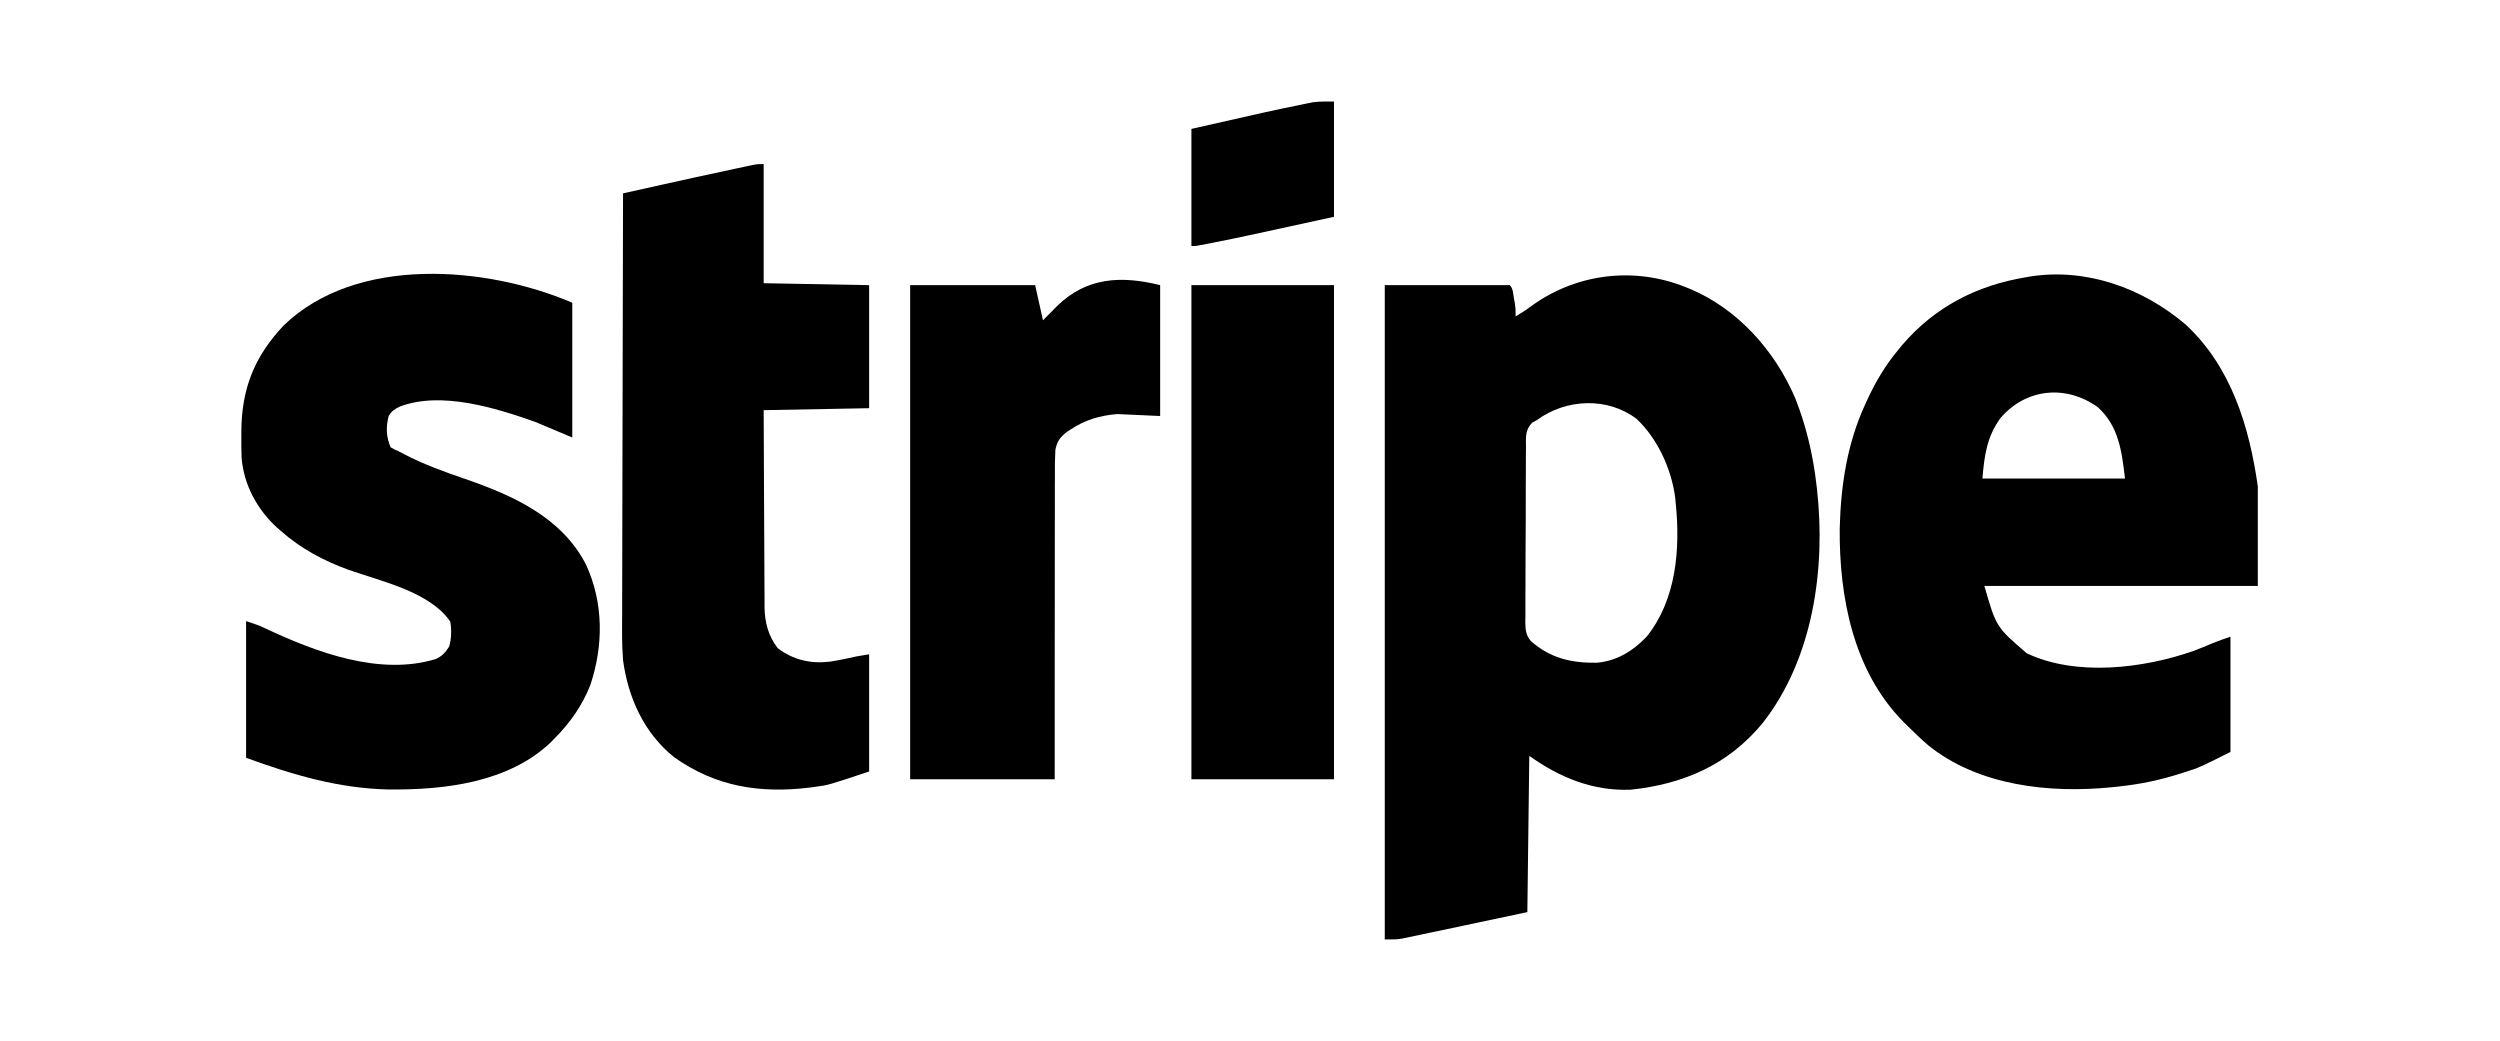 <?xml version="1.0" encoding="UTF-8"?>
<svg version="1.1" xmlns="http://www.w3.org/2000/svg" width="1280" height="533">
<path d="M0 0 C0.722 0.286 1.444 0.572 2.188 0.867 C26.767 11.194 45.738 32.541 56.156 56.862 C61.776 71.097 65.263 85.821 67 101 C67.093 101.76 67.186 102.521 67.281 103.304 C71.879 144.038 65.336 190.365 39.393 223.314 C21.766 244.648 -1.142 254.498 -28.129 257.328 C-47.493 258.099 -64.545 251.039 -80 240 C-80.33 266.4 -80.66 292.8 -81 320 C-89.271 321.753 -97.541 323.506 -106.062 325.312 C-108.641 325.859 -111.219 326.406 -113.875 326.97 C-119.274 328.114 -124.675 329.252 -130.076 330.385 C-131.898 330.768 -133.72 331.153 -135.541 331.54 C-137.629 331.984 -139.719 332.421 -141.809 332.855 C-142.888 333.083 -143.968 333.31 -145.08 333.544 C-148 334 -148 334 -154 334 C-154 223.45 -154 112.9 -154 -1 C-132.88 -1 -111.76 -1 -90 -1 C-88.301 0.699 -88.351 3 -87.938 5.312 C-87.673 6.761 -87.673 6.761 -87.402 8.238 C-87 11 -87 11 -87 15 C-83.713 13.086 -80.664 11.032 -77.625 8.75 C-54.78 -7.141 -25.877 -10.411 0 0 Z M-76 68 C-76.85 68.479 -77.699 68.958 -78.575 69.451 C-82.268 73.333 -81.723 76.986 -81.695 82.165 C-81.708 83.198 -81.722 84.231 -81.736 85.296 C-81.773 88.714 -81.773 92.132 -81.77 95.551 C-81.781 97.927 -81.793 100.304 -81.806 102.68 C-81.827 107.664 -81.828 112.648 -81.817 117.633 C-81.805 124.016 -81.852 130.397 -81.916 136.779 C-81.957 141.689 -81.96 146.598 -81.954 151.508 C-81.956 153.861 -81.971 156.214 -81.999 158.566 C-82.033 161.861 -82.017 165.152 -81.988 168.447 C-82.008 169.416 -82.029 170.385 -82.051 171.383 C-81.971 175.36 -81.834 177.964 -79.289 181.126 C-69.389 189.996 -58.345 192.559 -45.242 192.312 C-35.016 191.327 -26.924 186.299 -19.938 179 C-4.715 160.127 -2.673 134.169 -5 111 C-5.153 109.382 -5.153 109.382 -5.309 107.73 C-7.2 93.164 -14.286 77.64 -25.035 67.5 C-39.933 56.126 -61.182 57.17 -76 68 Z " fill="#000000" transform="translate(863,147)"/>
<path d="M0 0 C23.408 21.644 32.631 52.293 37 82.875 C37 99.705 37 116.535 37 133.875 C-9.2 133.875 -55.4 133.875 -103 133.875 C-96.951 154.894 -96.951 154.894 -81.324 168.348 C-56.005 180.359 -21.527 176.152 4.23 167.09 C7.47 165.874 10.654 164.568 13.836 163.207 C16.832 161.946 19.916 160.903 23 159.875 C23 179.345 23 198.815 23 218.875 C6.836 226.957 6.836 226.957 -0.125 229.125 C-0.82 229.354 -1.515 229.584 -2.23 229.82 C-12.748 233.218 -23.196 235.41 -34.188 236.562 C-35.37 236.688 -36.553 236.814 -37.771 236.944 C-69.509 240.144 -106.04 236.255 -131.724 215.48 C-135.295 212.425 -138.671 209.194 -142 205.875 C-143.288 204.608 -143.288 204.608 -144.602 203.316 C-170.119 177.342 -177.371 139.543 -177.065 104.366 C-176.494 82.405 -173.273 60.929 -164 40.875 C-163.702 40.218 -163.404 39.561 -163.098 38.884 C-158.741 29.351 -153.735 20.975 -147 12.875 C-146.291 12.014 -145.582 11.153 -144.852 10.266 C-128.291 -8.985 -106.869 -19.985 -82 -24.125 C-80.911 -24.324 -80.911 -24.324 -79.801 -24.527 C-50.824 -29.116 -21.912 -18.622 0 0 Z M-94.746 47.906 C-101.741 57.535 -103.02 67.114 -104 78.875 C-79.91 78.875 -55.82 78.875 -31 78.875 C-32.641 64.922 -34.2 51.956 -45.039 42.27 C-61.187 30.786 -81.577 32.587 -94.746 47.906 Z " fill="#000000" transform="translate(1119,166.125)"/>
<path d="M0 0 C0 22.77 0 45.54 0 69 C-6.27 66.36 -12.54 63.72 -19 61 C-39.157 53.87 -67.011 45.172 -88.145 53.102 C-90.907 54.439 -92.388 55.337 -94 58 C-95.452 63.622 -95.313 68.603 -93 74 C-91.239 75.069 -91.239 75.069 -89 76 C-88.068 76.495 -87.136 76.99 -86.175 77.5 C-76.044 82.775 -65.609 86.534 -54.819 90.227 C-30.366 98.637 -5.416 109.901 7 134 C16.081 153.665 16.022 175.463 9.25 195.75 C5.053 206.313 -1.006 214.978 -9 223 C-9.59 223.614 -10.181 224.227 -10.789 224.859 C-32.528 245.736 -65.495 249.491 -94.082 249.215 C-119.736 248.641 -142.856 241.78 -167 233 C-167 209.9 -167 186.8 -167 163 C-160.296 165.235 -160.296 165.235 -157.32 166.664 C-131.164 178.931 -98.569 191.275 -69.672 182.363 C-66.42 180.704 -64.952 179.071 -63 176 C-61.86 171.808 -61.741 167.592 -62.438 163.312 C-72.792 147.987 -98.103 142.574 -114.656 136.703 C-127.04 132.228 -139.122 125.783 -149 117 C-149.745 116.359 -150.49 115.719 -151.258 115.059 C-161.404 105.72 -168.137 93.269 -169.298 79.456 C-169.438 75.551 -169.475 71.656 -169.438 67.75 C-169.434 67.063 -169.431 66.377 -169.427 65.669 C-169.273 44.067 -162.774 27.556 -147.832 11.699 C-110.647 -24.364 -43.925 -18.825 0 0 Z " fill="#000000" transform="translate(293,155)"/>
<path d="M0 0 C0 20.13 0 40.26 0 61 C17.82 61.33 35.64 61.66 54 62 C54 82.79 54 103.58 54 125 C36.18 125.33 18.36 125.66 0 126 C0.062 145.129 0.062 145.129 0.16 164.258 C0.208 172.064 0.253 179.87 0.271 187.676 C0.286 193.972 0.321 200.268 0.368 206.563 C0.383 208.961 0.391 211.359 0.392 213.756 C0.394 217.124 0.421 220.491 0.454 223.859 C0.449 224.842 0.444 225.825 0.439 226.839 C0.557 234.739 2.354 241.522 7.188 247.875 C15.169 253.905 24.074 255.961 34.05 254.751 C38.74 254.017 43.362 253.008 48 252 C49.98 251.67 51.96 251.34 54 251 C54 270.8 54 290.6 54 311 C32.963 318.012 32.963 318.012 26.25 318.875 C25.436 318.986 24.622 319.097 23.784 319.211 C-1.753 322.354 -24.565 318.853 -45.863 303.672 C-61.27 291.347 -69.418 273.161 -72 254 C-72.65 246.022 -72.508 238.015 -72.454 230.017 C-72.453 227.66 -72.454 225.302 -72.456 222.945 C-72.457 216.601 -72.434 210.258 -72.406 203.914 C-72.383 197.939 -72.379 191.964 -72.375 185.989 C-72.366 174.17 -72.34 162.35 -72.302 150.53 C-72.265 139.061 -72.237 127.592 -72.22 116.123 C-72.219 115.414 -72.218 114.705 -72.217 113.974 C-72.211 110.416 -72.206 106.857 -72.201 103.299 C-72.16 73.866 -72.089 44.433 -72 15 C-67.068 13.903 -62.135 12.806 -57.203 11.709 C-55.53 11.337 -53.856 10.965 -52.183 10.592 C-40.61 8.018 -29.035 5.459 -17.438 3 C-16.037 2.699 -14.637 2.398 -13.236 2.098 C-11.906 1.815 -10.576 1.532 -9.246 1.25 C-8.108 1.008 -6.971 0.765 -5.799 0.516 C-3 0 -3 0 0 0 Z " fill="#000000" transform="translate(391,84)"/>
<path d="M0 0 C0 22.11 0 44.22 0 67 C-10.89 66.505 -10.89 66.505 -22 66 C-30.984 66.763 -38.438 68.956 -46 74 C-46.588 74.375 -47.176 74.75 -47.782 75.136 C-51.26 77.868 -52.805 79.987 -53.65 84.386 C-53.904 88.799 -53.932 93.166 -53.886 97.584 C-53.894 99.279 -53.905 100.975 -53.919 102.671 C-53.948 107.261 -53.934 111.851 -53.912 116.442 C-53.896 121.244 -53.92 126.045 -53.94 130.847 C-53.971 139.935 -53.967 149.022 -53.95 158.11 C-53.932 168.458 -53.954 178.806 -53.979 189.155 C-54.03 210.437 -54.026 231.718 -54 253 C-78.42 253 -102.84 253 -128 253 C-128 169.51 -128 86.02 -128 0 C-106.88 0 -85.76 0 -64 0 C-62.68 5.94 -61.36 11.88 -60 18 C-56.265 14.266 -56.265 14.266 -52.562 10.5 C-37.607 -4.091 -19.758 -4.94 0 0 Z " fill="#000000" transform="translate(594,146)"/>
<path d="M0 0 C24.09 0 48.18 0 73 0 C73 83.49 73 166.98 73 253 C48.91 253 24.82 253 0 253 C0 169.51 0 86.02 0 0 Z " fill="#000000" transform="translate(610,146)"/>
<path d="M0 0 C0 19.47 0 38.94 0 59 C-47.082 69.295 -47.082 69.295 -61.25 72.125 C-62.744 72.424 -62.744 72.424 -64.267 72.729 C-70.724 74 -70.724 74 -73 74 C-73 54.2 -73 34.4 -73 14 C-32.437 4.787 -32.437 4.787 -18.5 1.938 C-17.531 1.734 -16.563 1.531 -15.565 1.322 C-14.667 1.142 -13.769 0.962 -12.844 0.777 C-12.093 0.625 -11.342 0.473 -10.568 0.316 C-7.07 -0.114 -3.524 0 0 0 Z " fill="#000000" transform="translate(683,52)"/>
</svg>
